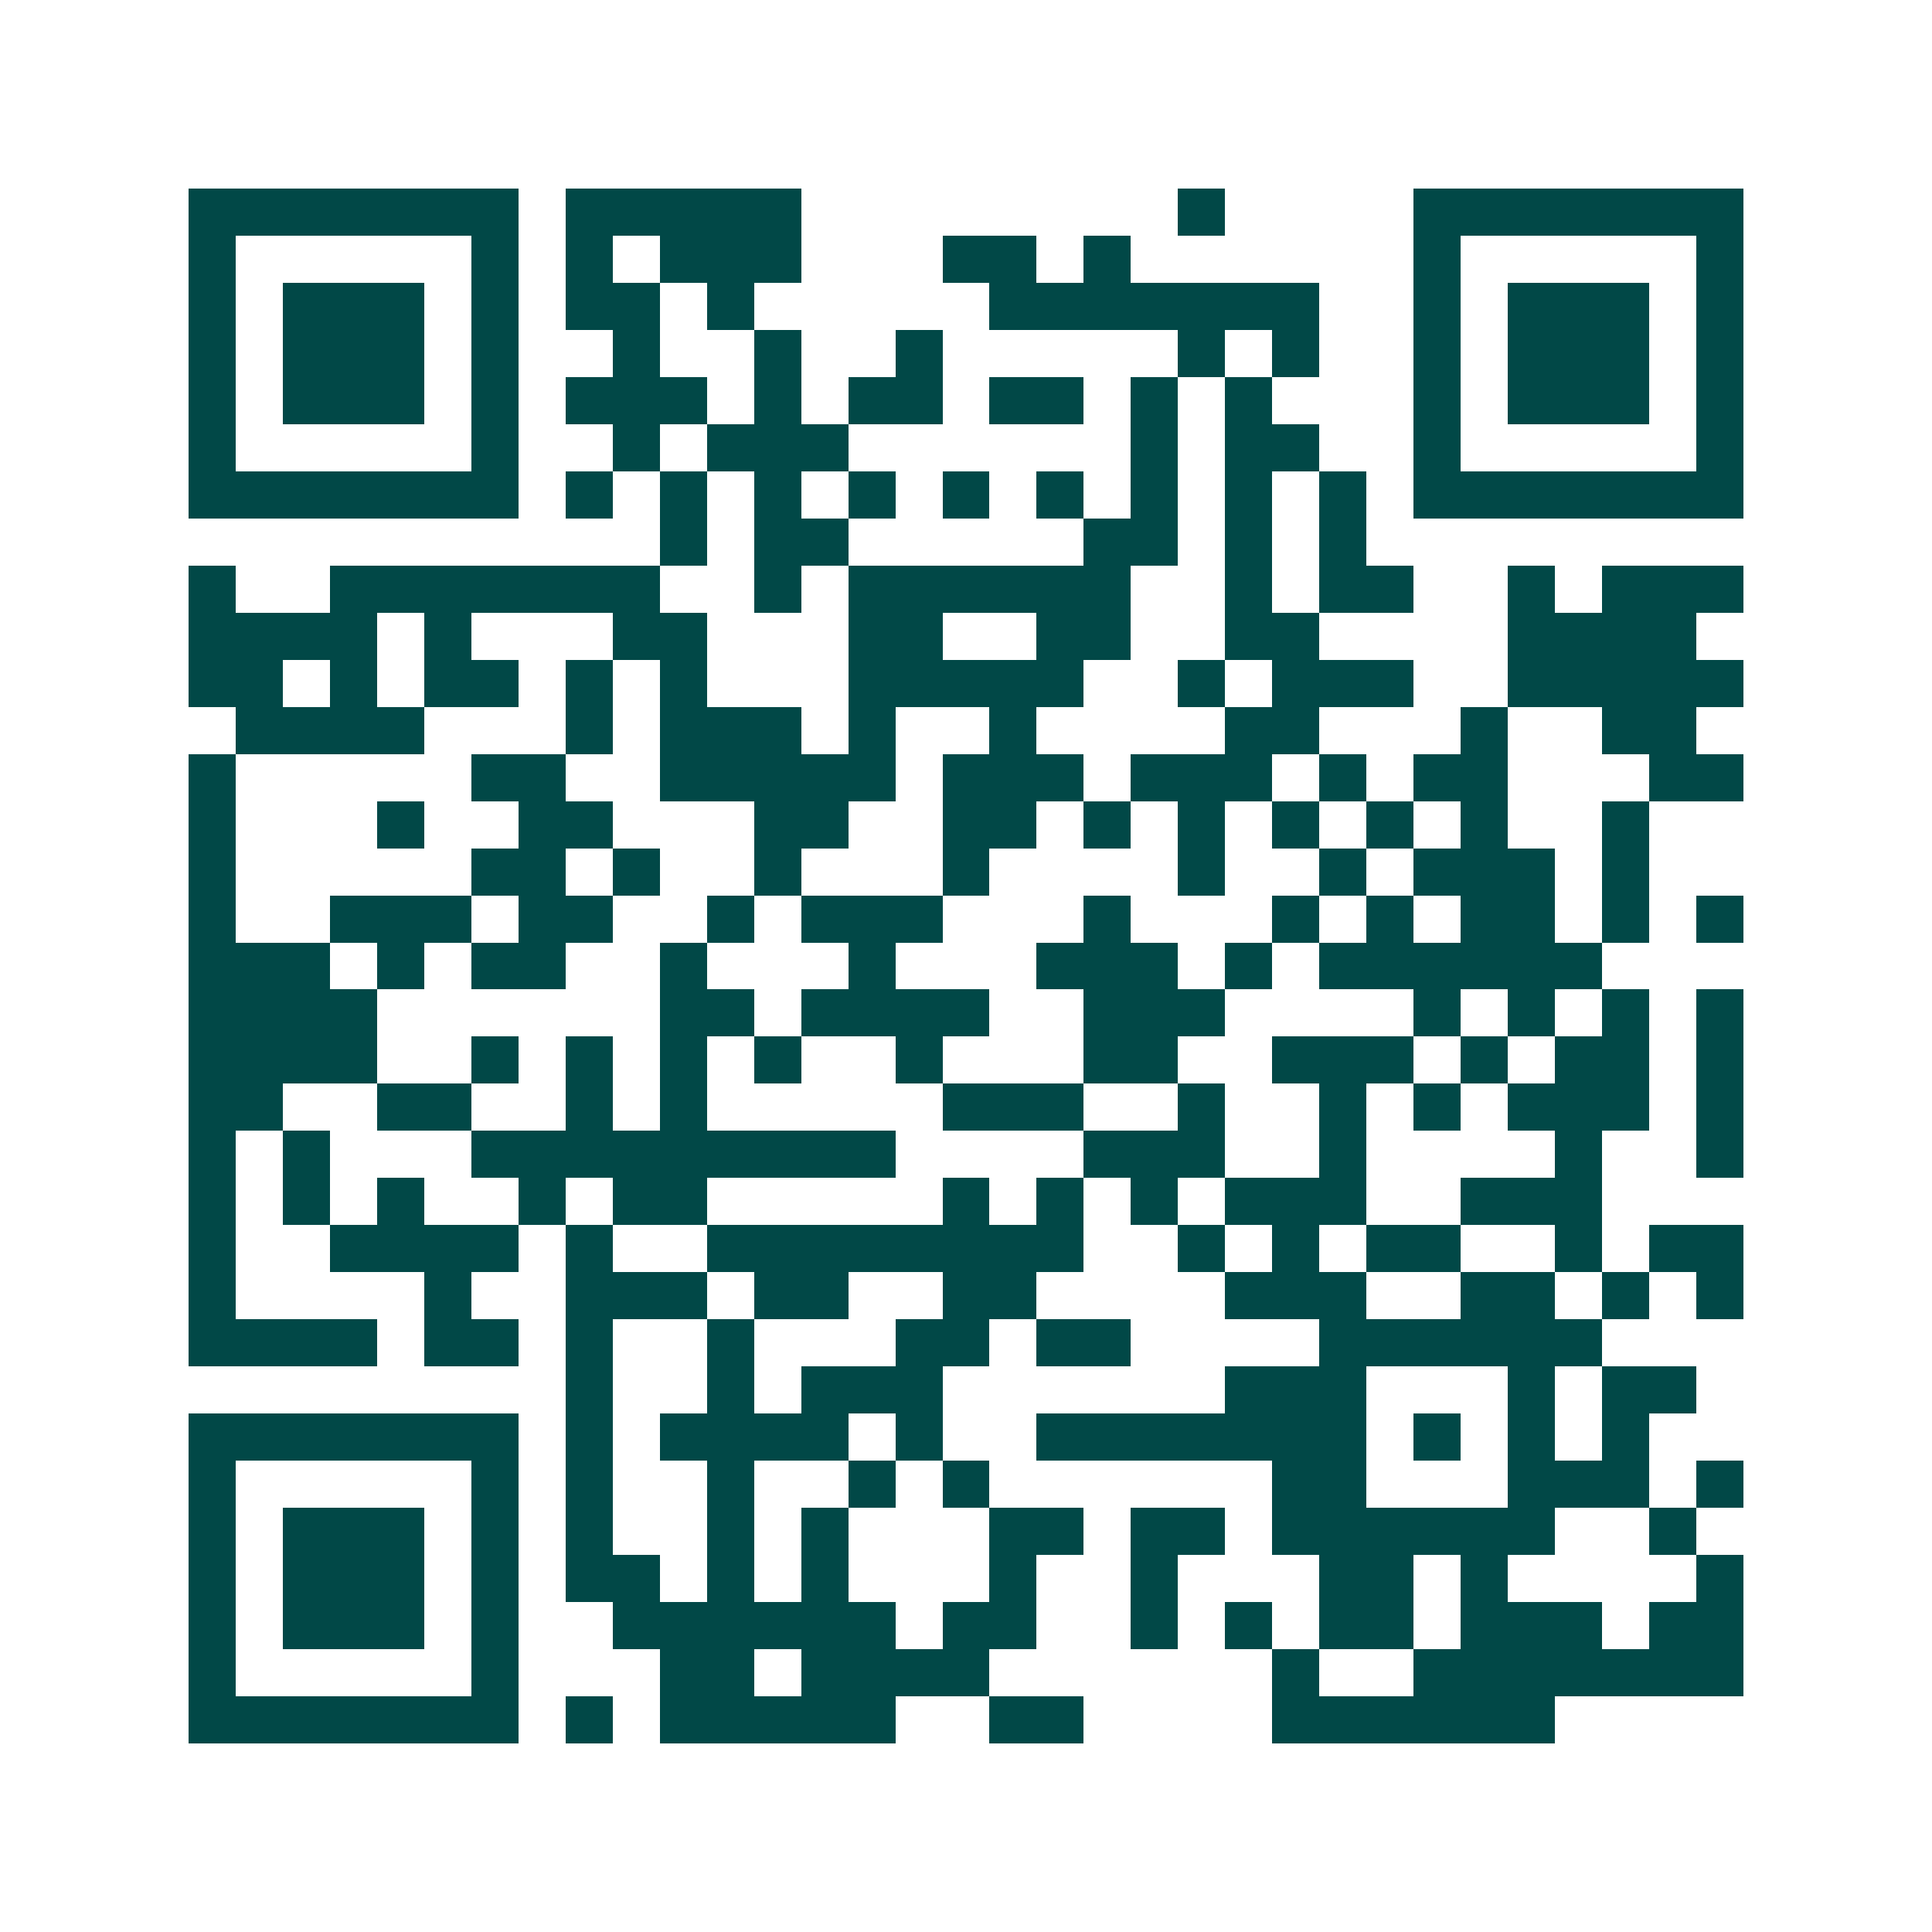 <svg xmlns="http://www.w3.org/2000/svg" width="200" height="200" viewBox="0 0 41 41" shape-rendering="crispEdges"><path fill="#ffffff" d="M0 0h41v41H0z"/><path stroke="#014847" d="M4 4.5h7m1 0h5m8 0h1m4 0h7M4 5.5h1m5 0h1m1 0h1m1 0h3m3 0h2m1 0h1m6 0h1m5 0h1M4 6.5h1m1 0h3m1 0h1m1 0h2m1 0h1m5 0h7m2 0h1m1 0h3m1 0h1M4 7.5h1m1 0h3m1 0h1m2 0h1m2 0h1m2 0h1m5 0h1m1 0h1m2 0h1m1 0h3m1 0h1M4 8.5h1m1 0h3m1 0h1m1 0h3m1 0h1m1 0h2m1 0h2m1 0h1m1 0h1m3 0h1m1 0h3m1 0h1M4 9.5h1m5 0h1m2 0h1m1 0h3m6 0h1m1 0h2m2 0h1m5 0h1M4 10.5h7m1 0h1m1 0h1m1 0h1m1 0h1m1 0h1m1 0h1m1 0h1m1 0h1m1 0h1m1 0h7M14 11.5h1m1 0h2m5 0h2m1 0h1m1 0h1M4 12.5h1m2 0h7m2 0h1m1 0h6m2 0h1m1 0h2m2 0h1m1 0h3M4 13.5h4m1 0h1m3 0h2m3 0h2m2 0h2m2 0h2m4 0h4M4 14.5h2m1 0h1m1 0h2m1 0h1m1 0h1m3 0h5m2 0h1m1 0h3m2 0h5M5 15.5h4m3 0h1m1 0h3m1 0h1m2 0h1m4 0h2m3 0h1m2 0h2M4 16.5h1m5 0h2m2 0h5m1 0h3m1 0h3m1 0h1m1 0h2m3 0h2M4 17.5h1m3 0h1m2 0h2m3 0h2m2 0h2m1 0h1m1 0h1m1 0h1m1 0h1m1 0h1m2 0h1M4 18.5h1m5 0h2m1 0h1m2 0h1m3 0h1m4 0h1m2 0h1m1 0h3m1 0h1M4 19.5h1m2 0h3m1 0h2m2 0h1m1 0h3m3 0h1m3 0h1m1 0h1m1 0h2m1 0h1m1 0h1M4 20.5h3m1 0h1m1 0h2m2 0h1m3 0h1m3 0h3m1 0h1m1 0h6M4 21.5h4m6 0h2m1 0h4m2 0h3m4 0h1m1 0h1m1 0h1m1 0h1M4 22.5h4m2 0h1m1 0h1m1 0h1m1 0h1m2 0h1m3 0h2m2 0h3m1 0h1m1 0h2m1 0h1M4 23.5h2m2 0h2m2 0h1m1 0h1m5 0h3m2 0h1m2 0h1m1 0h1m1 0h3m1 0h1M4 24.5h1m1 0h1m3 0h9m4 0h3m2 0h1m4 0h1m2 0h1M4 25.5h1m1 0h1m1 0h1m2 0h1m1 0h2m5 0h1m1 0h1m1 0h1m1 0h3m2 0h3M4 26.5h1m2 0h4m1 0h1m2 0h8m2 0h1m1 0h1m1 0h2m2 0h1m1 0h2M4 27.5h1m4 0h1m2 0h3m1 0h2m2 0h2m4 0h3m2 0h2m1 0h1m1 0h1M4 28.5h4m1 0h2m1 0h1m2 0h1m3 0h2m1 0h2m4 0h6M12 29.5h1m2 0h1m1 0h3m6 0h3m3 0h1m1 0h2M4 30.5h7m1 0h1m1 0h4m1 0h1m2 0h7m1 0h1m1 0h1m1 0h1M4 31.5h1m5 0h1m1 0h1m2 0h1m2 0h1m1 0h1m6 0h2m3 0h3m1 0h1M4 32.5h1m1 0h3m1 0h1m1 0h1m2 0h1m1 0h1m3 0h2m1 0h2m1 0h6m2 0h1M4 33.5h1m1 0h3m1 0h1m1 0h2m1 0h1m1 0h1m3 0h1m2 0h1m3 0h2m1 0h1m4 0h1M4 34.5h1m1 0h3m1 0h1m2 0h6m1 0h2m2 0h1m1 0h1m1 0h2m1 0h3m1 0h2M4 35.5h1m5 0h1m3 0h2m1 0h4m6 0h1m2 0h7M4 36.5h7m1 0h1m1 0h5m2 0h2m4 0h6"/></svg>
